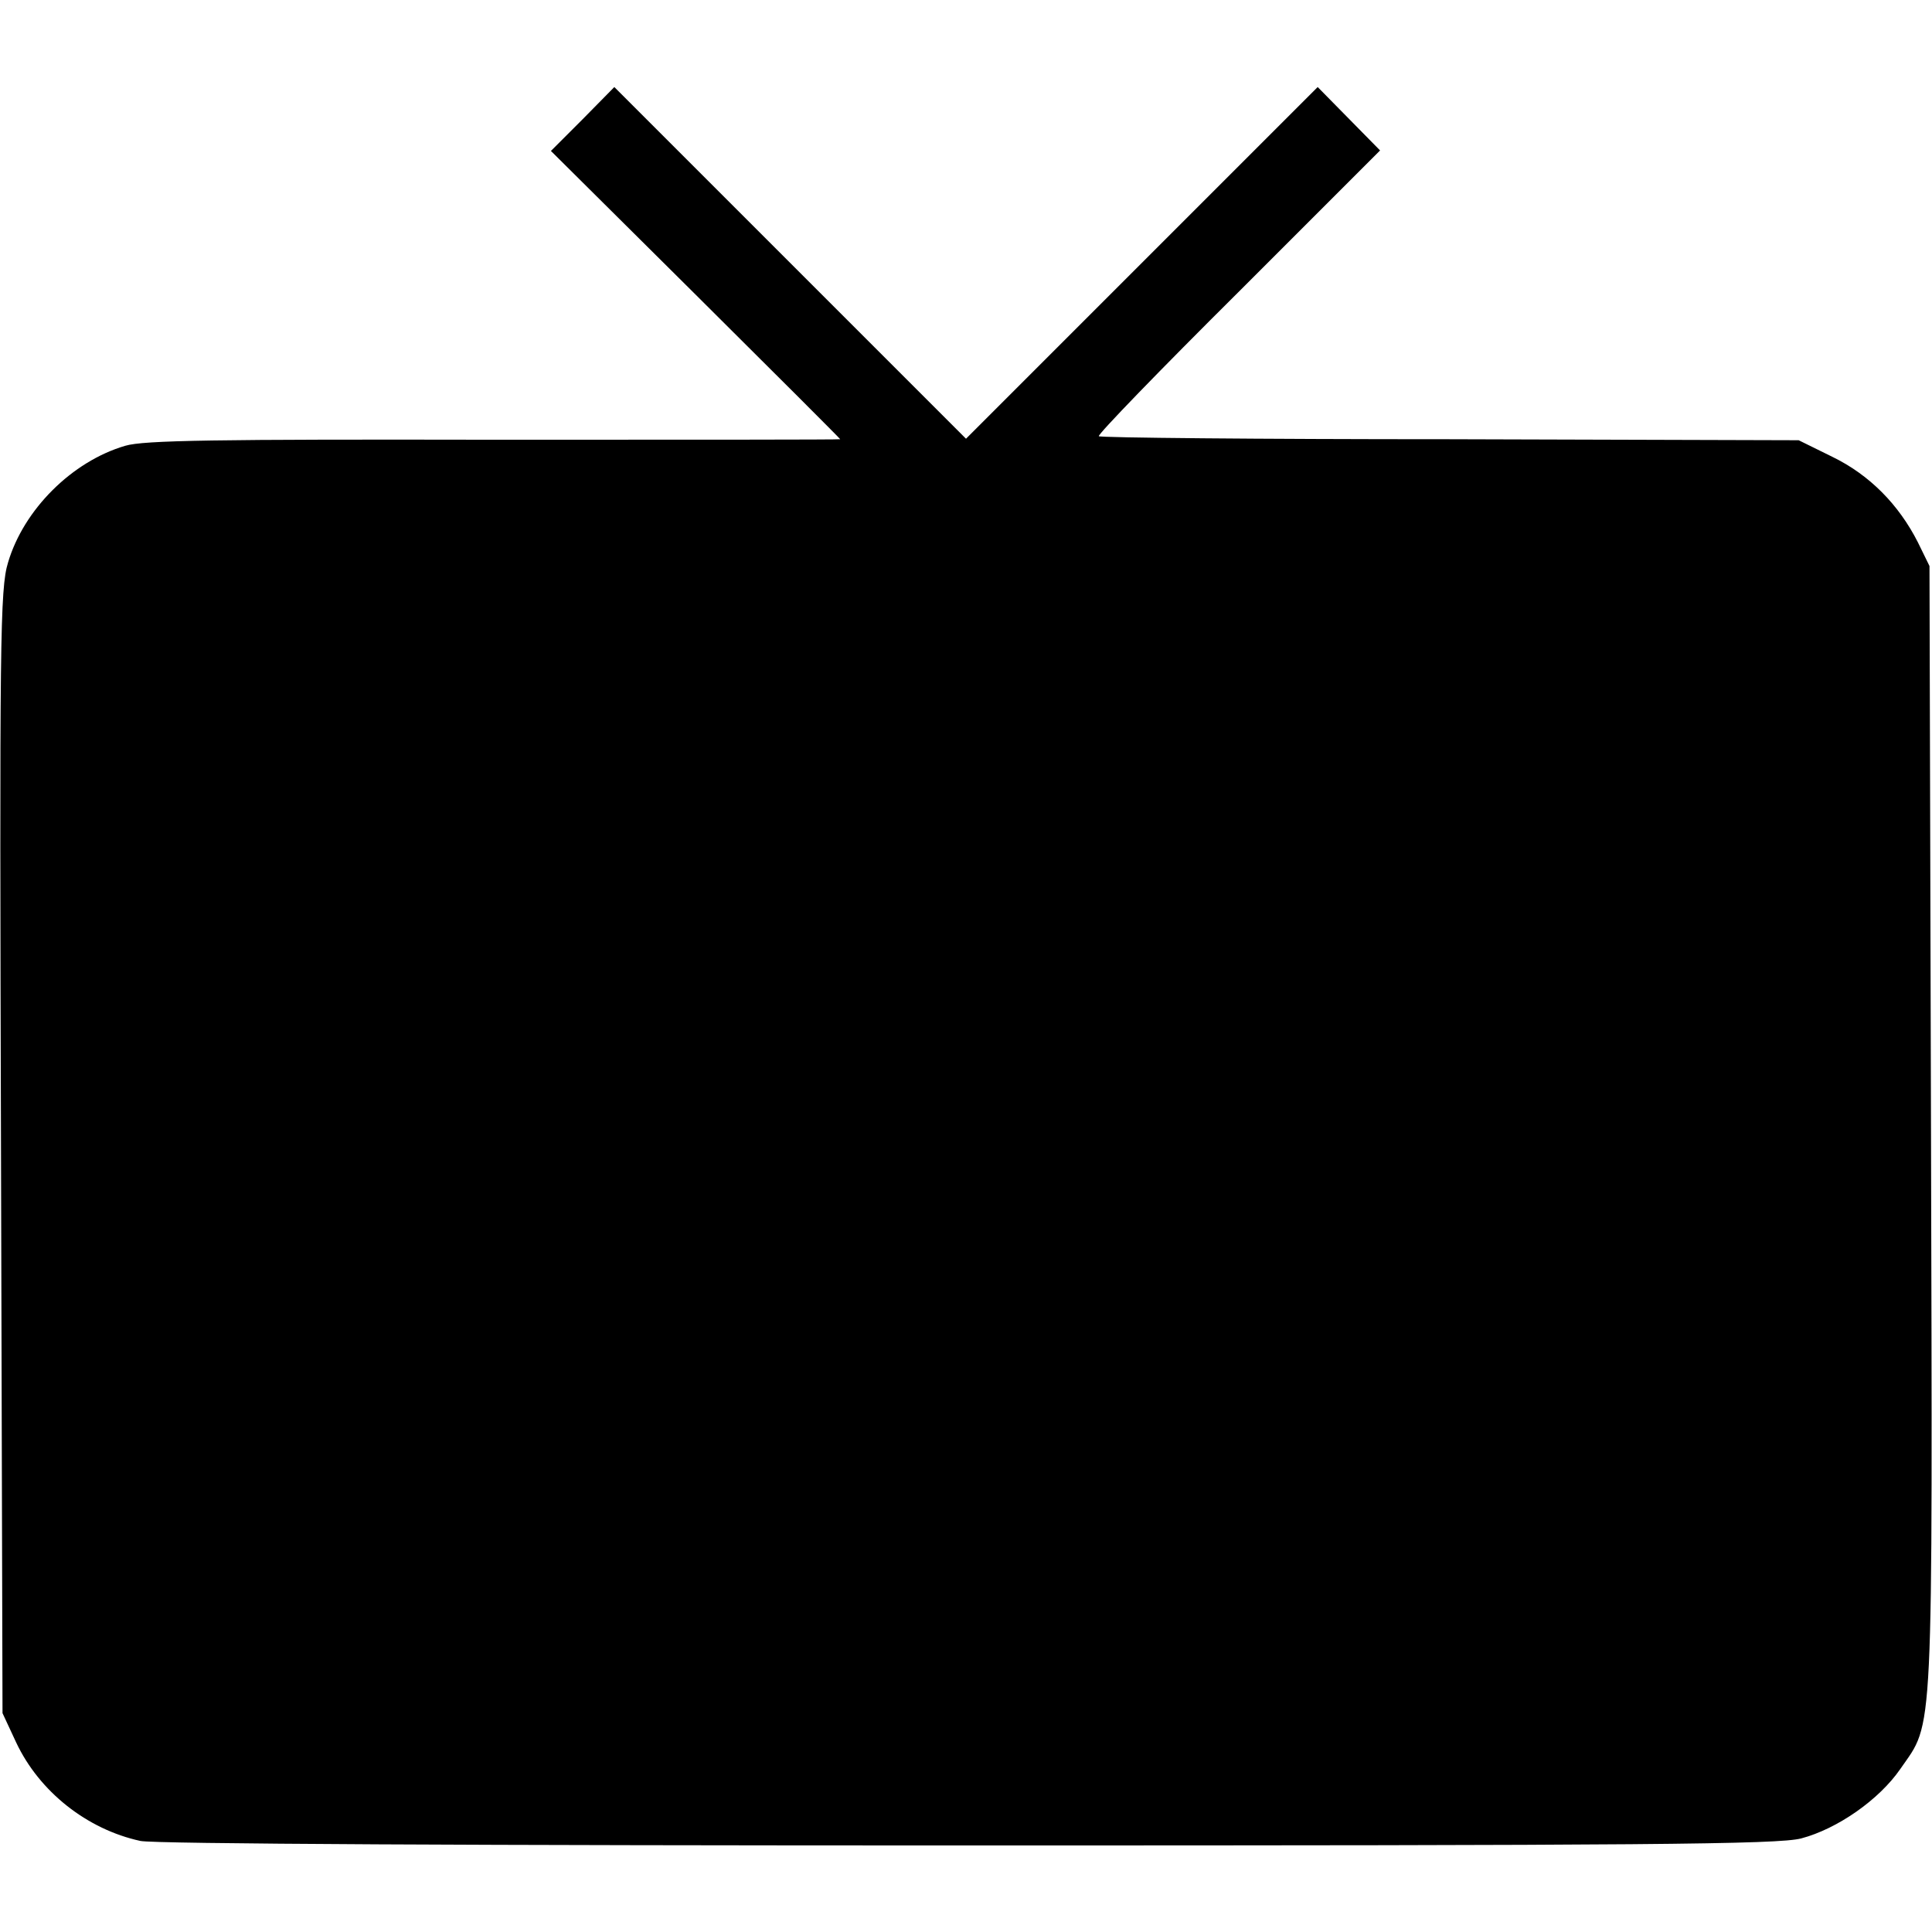 <?xml version="1.0" standalone="no"?>
<!DOCTYPE svg PUBLIC "-//W3C//DTD SVG 20010904//EN"
 "http://www.w3.org/TR/2001/REC-SVG-20010904/DTD/svg10.dtd">
<svg version="1.0" xmlns="http://www.w3.org/2000/svg"
 width="384pt" height="384pt" viewBox="0 0 384 384"
 preserveAspectRatio="xMidYMid meet">
<g transform="translate(0,384) scale(0.1,-0.1)"
fill="#000000" stroke="none">
<path d="M1158 3603 l-63 -63 288 -286 c158 -157 287 -286 287 -287 0 -1 -309
-1 -688 -1 -554 1 -696 -1 -733 -12 -106 -31 -202 -127 -233 -232 -16 -52 -17
-152 -14 -1172 l3 -1115 27 -58 c46 -98 141 -173 247 -196 26 -6 681 -9 1645
-9 1350 0 1610 2 1656 14 72 19 155 77 197 138 67 97 64 35 61 1272 l-3 1119
-23 47 c-38 75 -96 134 -170 170 l-67 33 -693 2 c-381 0 -696 3 -698 6 -3 3
122 132 277 286 l282 282 -62 63 -62 63 -350 -350 -349 -349 -349 349 -350
350 -63 -64z"/>
</g>
</svg>
